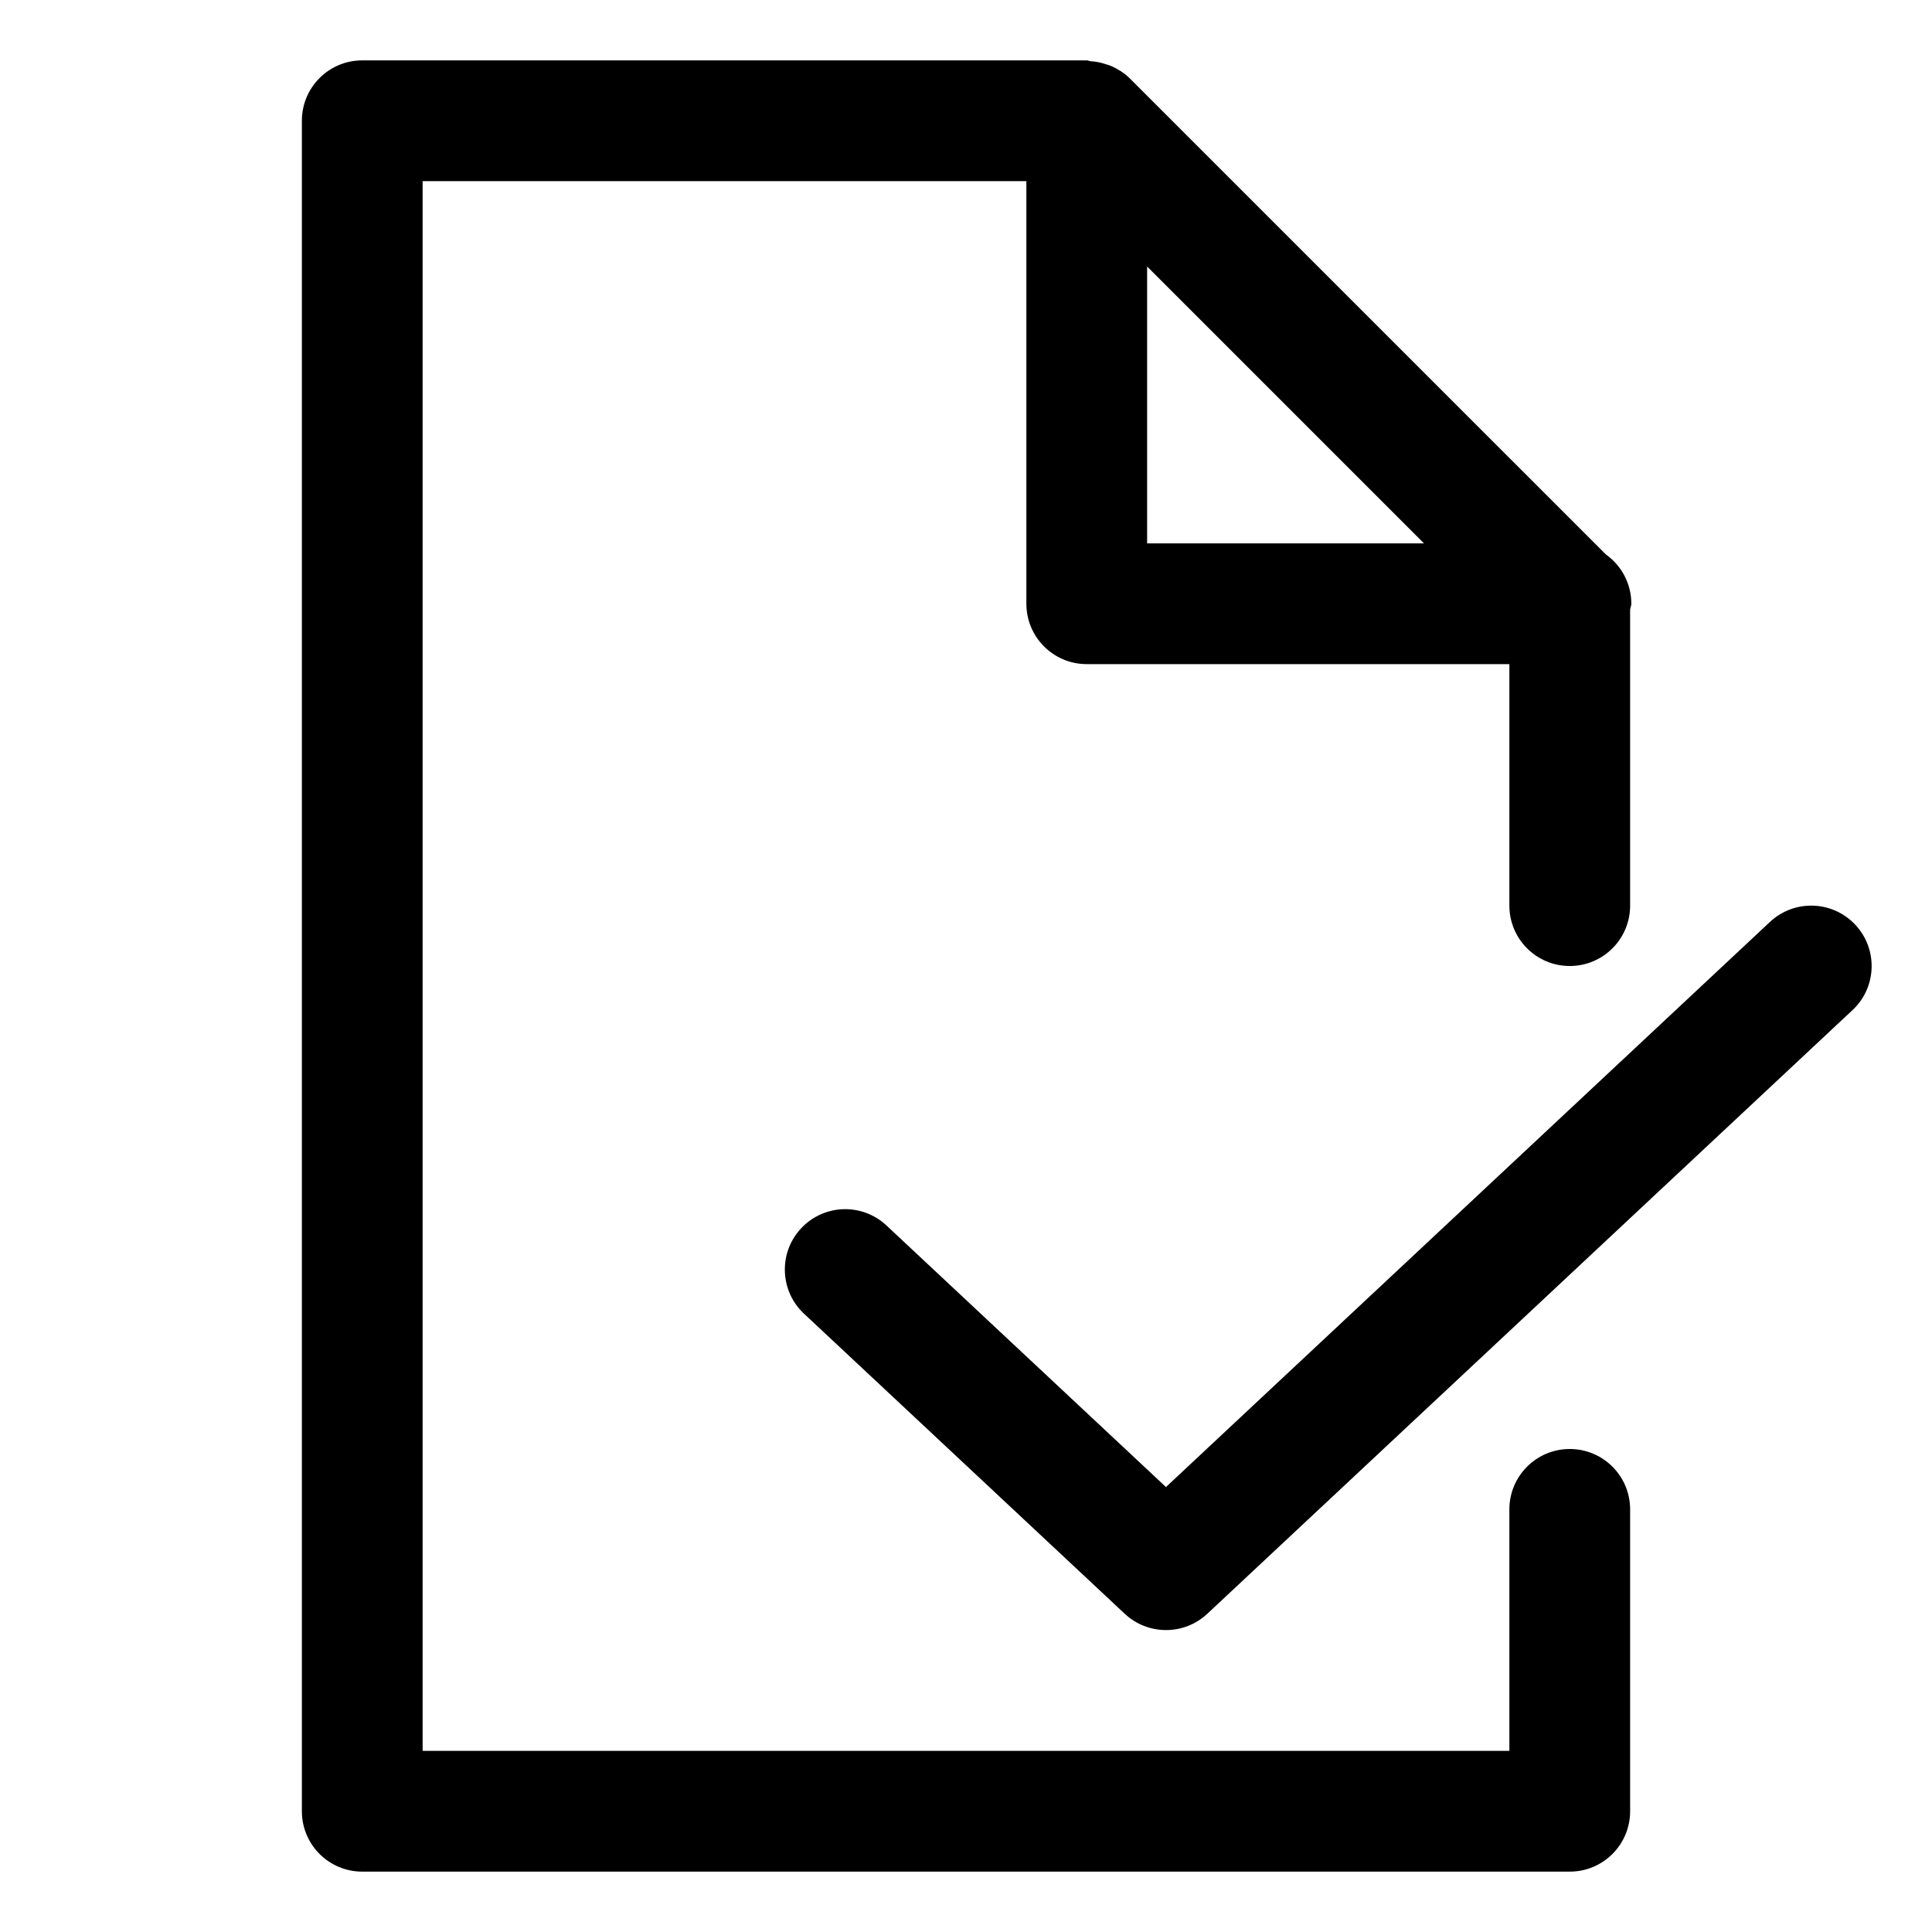 <?xml version="1.0" ?>
<!DOCTYPE svg  PUBLIC '-//W3C//DTD SVG 1.1//EN'  'http://www.w3.org/Graphics/SVG/1.1/DTD/svg11.dtd'>

<svg fill="#000000" width="800px" height="800px" viewBox="0 0 32 32" enable-background="new 0 0 32 32" version="1.1" xml:space="preserve" xmlns="http://www.w3.org/2000/svg" xmlns:xlink="http://www.w3.org/1999/xlink">
<g id="Approved"/>
<g id="Approved_1_"/>
<g id="File_Approve">
<g>
<path d="M26,24c-0.553,0-1,0.448-1,1v4H7V3h10v7c0,0.552,0.447,1,1,1h7v4c0,0.552,0.447,1,1,1s1-0.448,1-1v-4.903    c0.003-0.033,0.02-0.063,0.02-0.097c0-0.337-0.166-0.635-0.421-0.816l-7.892-7.891c-0.086-0.085-0.187-0.147-0.292-0.195    c-0.031-0.015-0.063-0.023-0.097-0.034c-0.082-0.028-0.166-0.045-0.253-0.05C18.043,1.012,18.022,1,18,1H6C5.447,1,5,1.448,5,2v28    c0,0.552,0.447,1,1,1h20c0.553,0,1-0.448,1-1v-5C27,24.448,26.553,24,26,24z M19,9V4.414L23.586,9H19z"/>
<path d="M30.73,15.317c-0.379-0.404-1.01-0.424-1.414-0.047l-10.004,9.36l-4.629-4.332c-0.404-0.378-1.036-0.357-1.414,0.047    c-0.377,0.403-0.356,1.036,0.047,1.413l5.313,4.971c0.192,0.18,0.438,0.27,0.684,0.27s0.491-0.09,0.684-0.27l10.688-10    C31.087,16.353,31.107,15.72,30.73,15.317z"/>
</g>
</g>
<g id="Folder_Approved"/>
<g id="Security_Approved"/>
<g id="Certificate_Approved"/>
<g id="User_Approved"/>
<g id="ID_Card_Approved"/>
<g id="Android_Approved"/>
<g id="Privacy_Approved"/>
<g id="Approved_2_"/>
<g id="Message_Approved"/>
<g id="Upload_Approved"/>
<g id="Download_Approved"/>
<g id="Email_Approved"/>
<g id="Data_Approved"/>
</svg>
